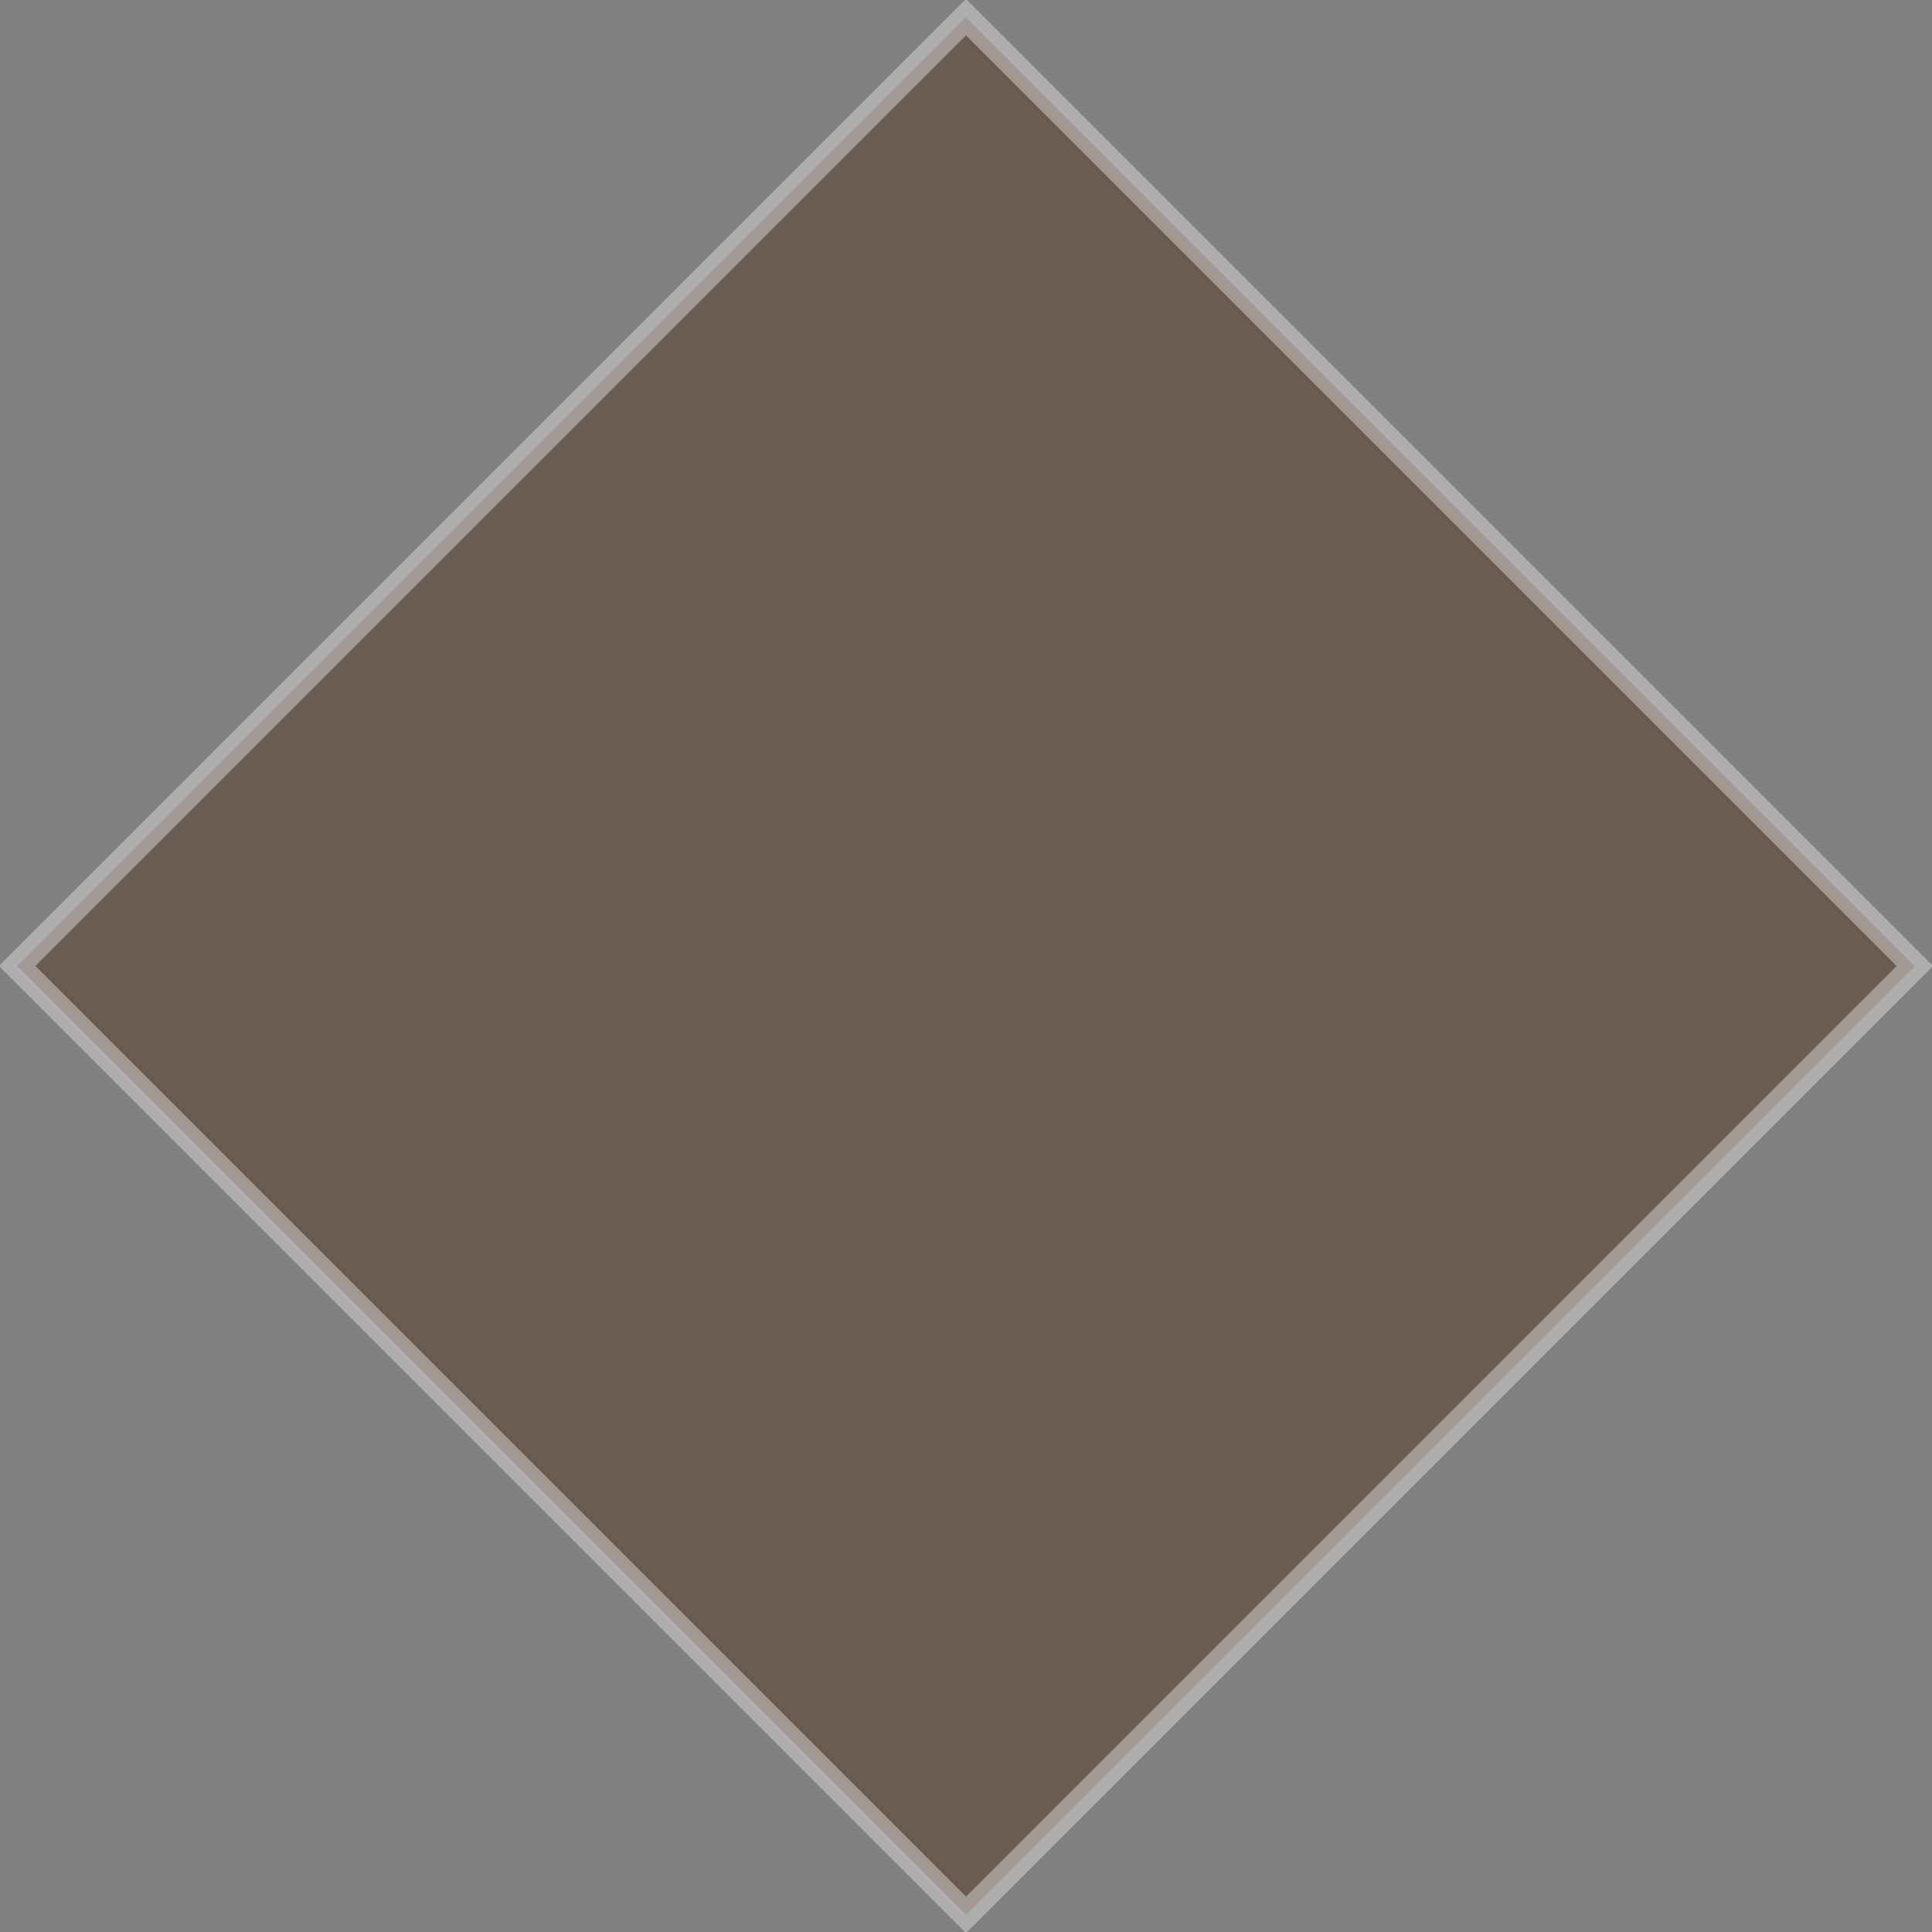 <?xml version="1.0" encoding="utf-8"?>
<!-- Generator: Adobe Illustrator 21.0.2, SVG Export Plug-In . SVG Version: 6.00 Build 0)  -->
<svg version="1.1" id="Layer_1" xmlns="http://www.w3.org/2000/svg" xmlns:xlink="http://www.w3.org/1999/xlink" x="0px" y="0px"
	 width="225px" height="225px" viewBox="0 0 225 225" style="enable-background:new 0 0 225 225;" xml:space="preserve">
<rect x="0" y="0" width="225" height="225" fill="#808080" stroke="none"/>
<style type="text/css">
	.st0{fill-rule:evenodd;clip-rule:evenodd;fill:none;}
	.st1{opacity:0.43;fill-rule:evenodd;clip-rule:evenodd;fill:#502D15;stroke:#ECECEC;stroke-width:3;stroke-miterlimit:10;}
</style>
<path class="st0" d="M1053-500"/>
<path class="st1" d="M112.5,2L223,112.5L112.5,223L2,112.5L112.5,2z"/>
</svg>
